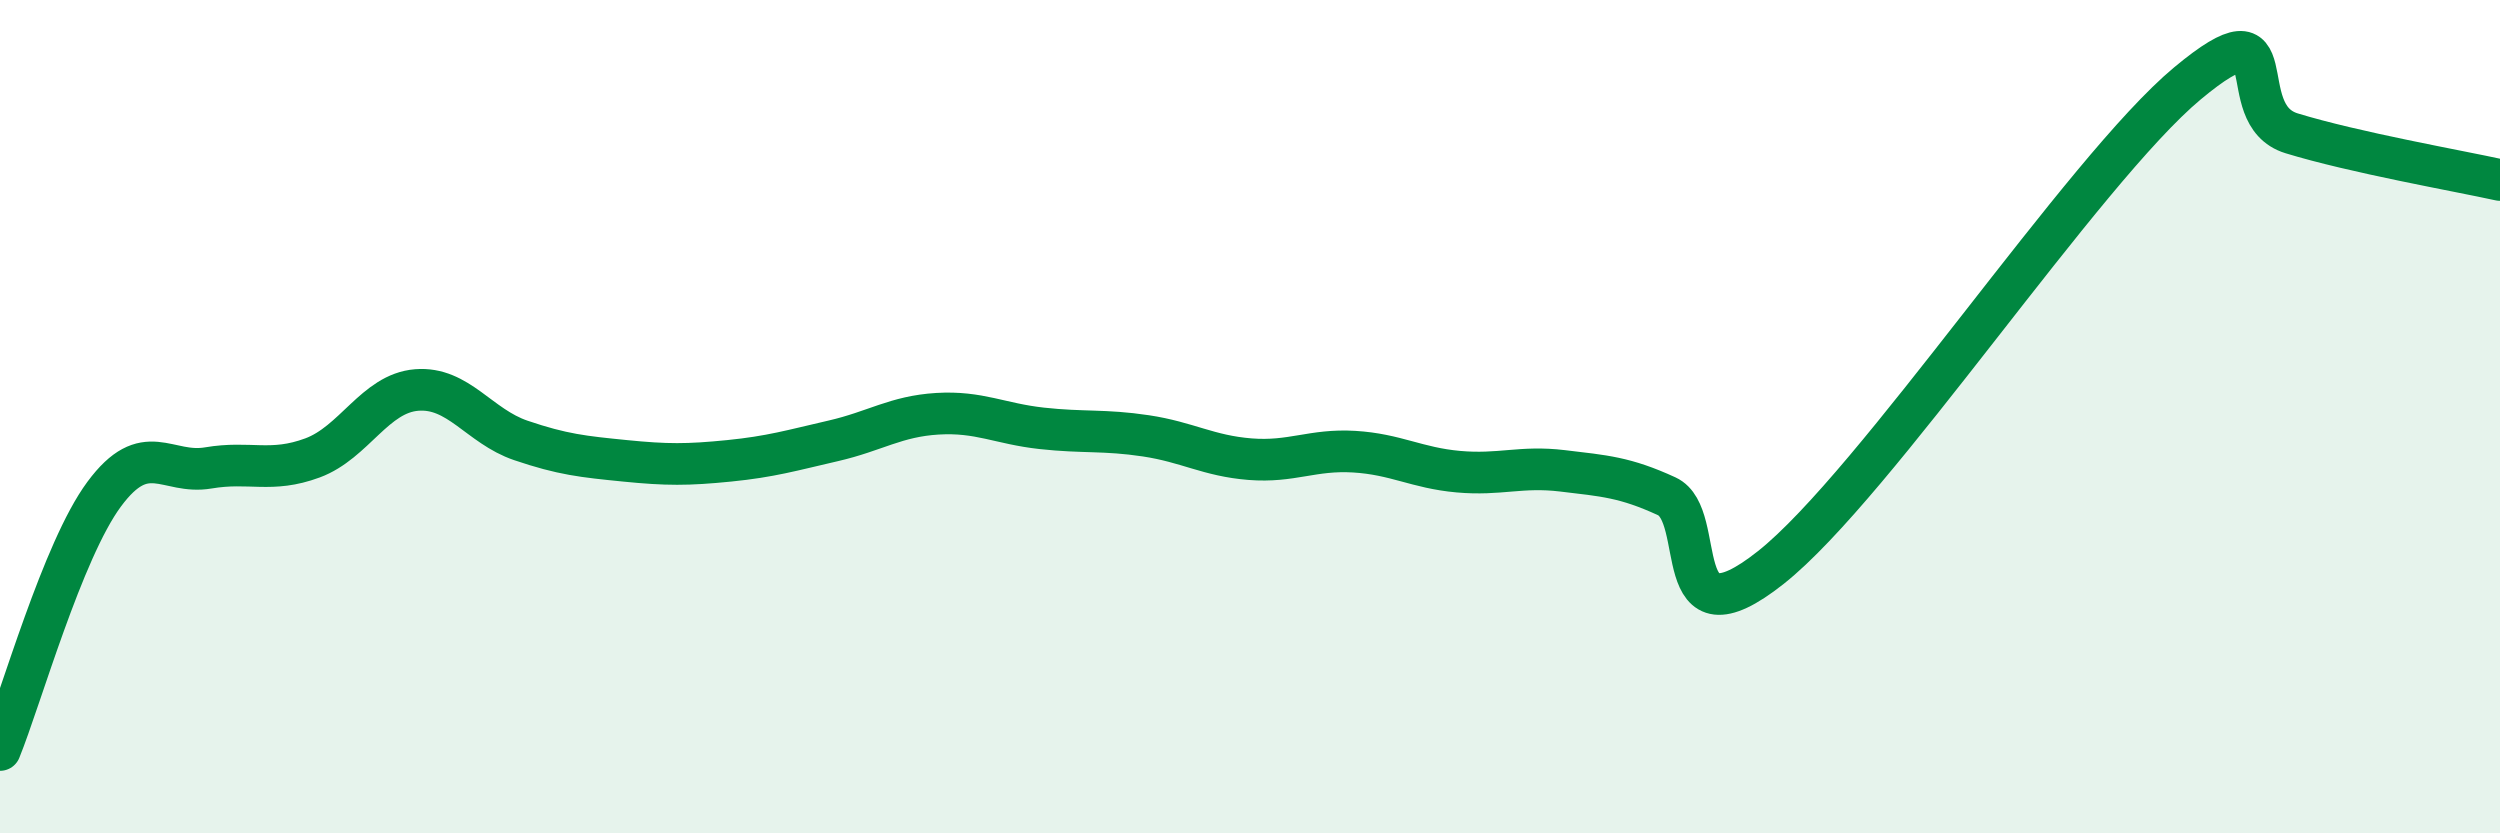 
    <svg width="60" height="20" viewBox="0 0 60 20" xmlns="http://www.w3.org/2000/svg">
      <path
        d="M 0,18 C 0.5,16.77 1.5,13.21 2.5,11.86 C 3.5,10.51 4,11.4 5,11.23 C 6,11.06 6.5,11.36 7.5,10.99 C 8.5,10.62 9,9.44 10,9.36 C 11,9.28 11.5,10.23 12.5,10.57 C 13.5,10.91 14,10.96 15,11.06 C 16,11.16 16.5,11.16 17.5,11.06 C 18.5,10.96 19,10.81 20,10.58 C 21,10.35 21.5,9.99 22.5,9.93 C 23.5,9.87 24,10.17 25,10.28 C 26,10.39 26.5,10.31 27.5,10.46 C 28.5,10.61 29,10.94 30,11.02 C 31,11.1 31.5,10.78 32.5,10.84 C 33.5,10.9 34,11.23 35,11.32 C 36,11.41 36.5,11.18 37.5,11.3 C 38.5,11.42 39,11.45 40,11.91 C 41,12.37 40,15.6 42.5,13.62 C 45,11.64 50,4.08 52.5,2 C 55,-0.08 53.5,2.74 55,3.2 C 56.5,3.66 59,4.1 60,4.32L60 20L0 20Z"
        fill="#008740"
        opacity="0.1"
        stroke-linecap="round"
        stroke-linejoin="round"
      />
      <path
        d="M 0,18 C 0.5,16.77 1.5,13.21 2.5,11.86 C 3.5,10.51 4,11.4 5,11.23 C 6,11.06 6.5,11.36 7.5,10.99 C 8.5,10.62 9,9.44 10,9.36 C 11,9.28 11.5,10.23 12.5,10.57 C 13.5,10.91 14,10.96 15,11.06 C 16,11.16 16.5,11.16 17.5,11.06 C 18.5,10.96 19,10.81 20,10.58 C 21,10.35 21.5,9.99 22.5,9.93 C 23.5,9.87 24,10.17 25,10.28 C 26,10.39 26.5,10.31 27.5,10.46 C 28.5,10.61 29,10.94 30,11.02 C 31,11.1 31.5,10.78 32.5,10.84 C 33.5,10.9 34,11.23 35,11.32 C 36,11.41 36.5,11.18 37.5,11.3 C 38.5,11.42 39,11.45 40,11.91 C 41,12.37 40,15.6 42.5,13.62 C 45,11.64 50,4.08 52.5,2 C 55,-0.08 53.5,2.74 55,3.2 C 56.5,3.66 59,4.1 60,4.32"
        stroke="#008740"
        stroke-width="1"
        fill="none"
        stroke-linecap="round"
        stroke-linejoin="round"
      />
    </svg>
  